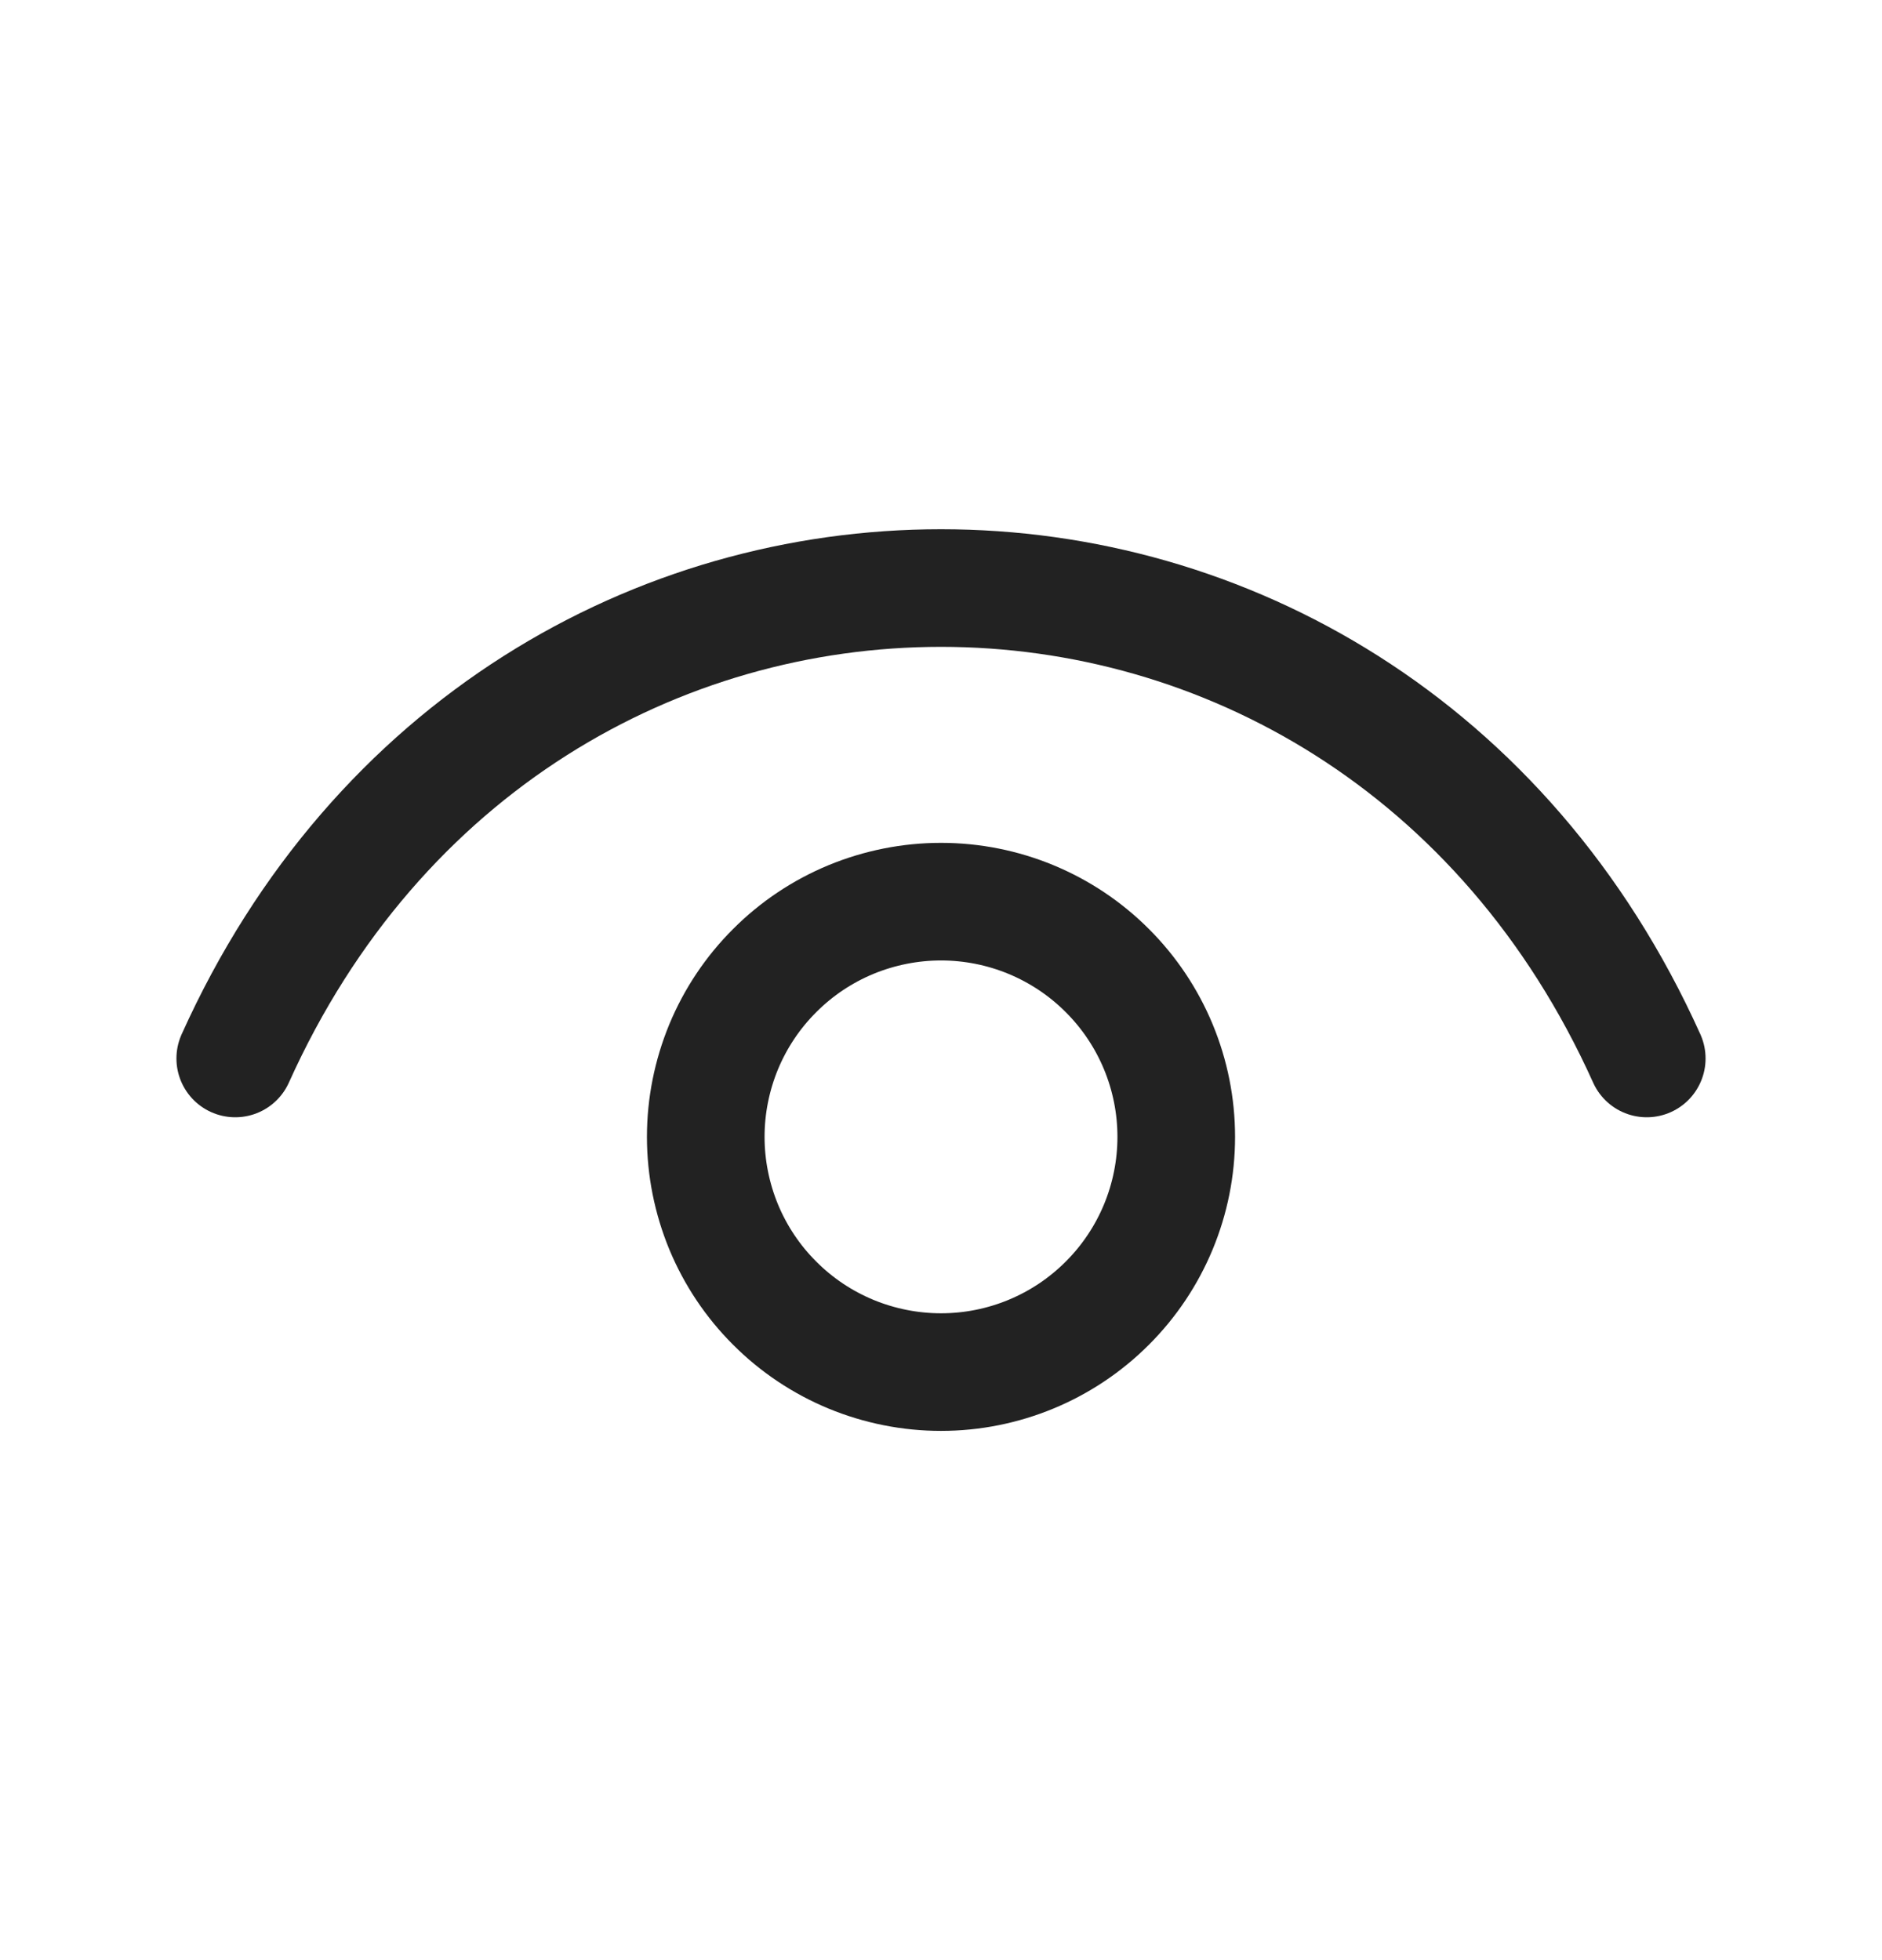 <svg width="24" height="25" viewBox="0 0 24 25" fill="none" xmlns="http://www.w3.org/2000/svg">
<g id="iconoir:eye">
<g id="Group">
<path id="Vector" d="M3 13.5C6.6 5.5 17.4 5.5 21 13.5" stroke="#222222" stroke-width="1.5" stroke-linecap="round" stroke-linejoin="round"/>
<path id="Vector_2" d="M12 17.5C11.606 17.5 11.216 17.422 10.852 17.272C10.488 17.121 10.157 16.9 9.879 16.621C9.6 16.343 9.379 16.012 9.228 15.648C9.078 15.284 9 14.894 9 14.5C9 14.106 9.078 13.716 9.228 13.352C9.379 12.988 9.6 12.657 9.879 12.379C10.157 12.1 10.488 11.879 10.852 11.728C11.216 11.578 11.606 11.5 12 11.5C12.796 11.5 13.559 11.816 14.121 12.379C14.684 12.941 15 13.704 15 14.5C15 15.296 14.684 16.059 14.121 16.621C13.559 17.184 12.796 17.5 12 17.5Z" stroke="#222222" stroke-width="1.5" stroke-linecap="round" stroke-linejoin="round"/>
</g>
</g>
</svg>
